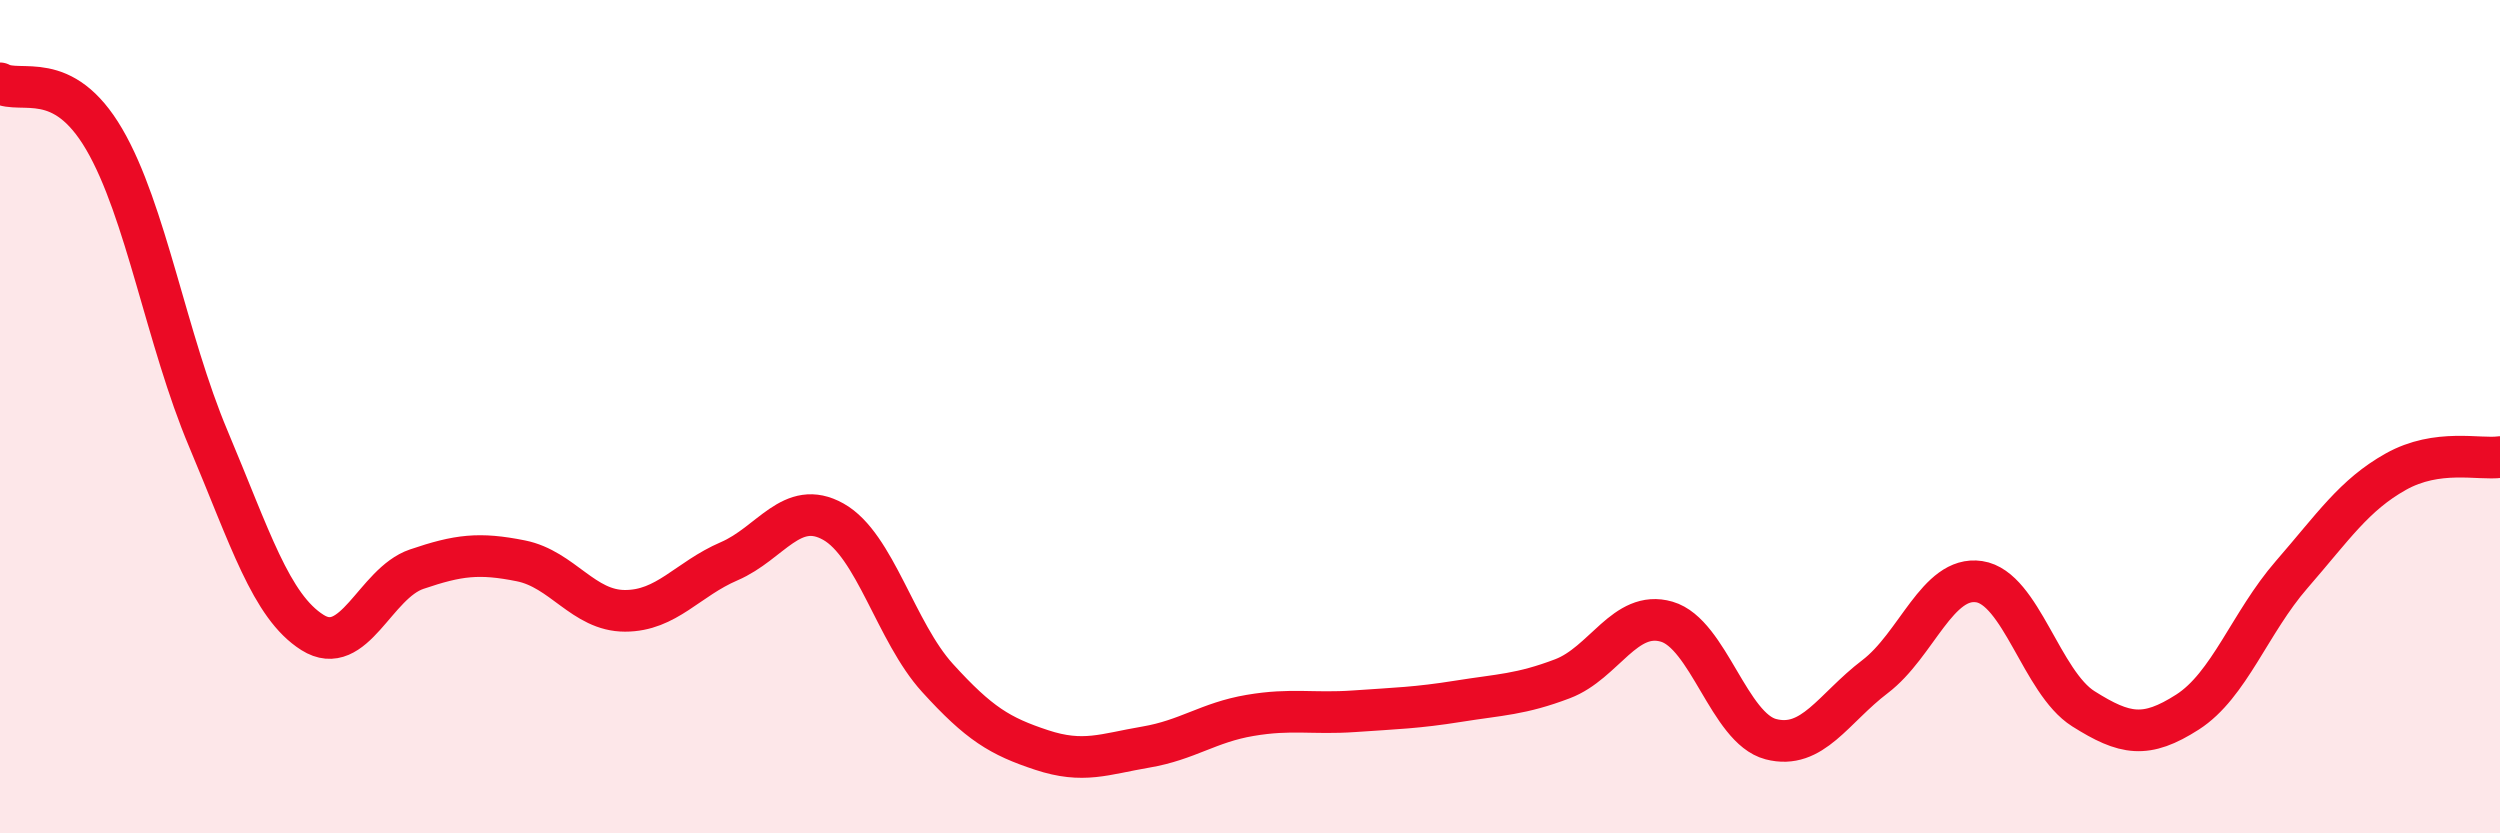 
    <svg width="60" height="20" viewBox="0 0 60 20" xmlns="http://www.w3.org/2000/svg">
      <path
        d="M 0,2 C 0.5,2.27 1.5,1.63 2.5,3.34 C 3.5,5.05 4,8.16 5,10.53 C 6,12.9 6.5,14.55 7.5,15.18 C 8.5,15.81 9,14 10,13.66 C 11,13.32 11.5,13.26 12.5,13.46 C 13.5,13.66 14,14.66 15,14.66 C 16,14.66 16.5,13.9 17.5,13.47 C 18.5,13.04 19,11.96 20,12.52 C 21,13.08 21.5,15.17 22.5,16.27 C 23.5,17.37 24,17.67 25,18 C 26,18.33 26.5,18.1 27.5,17.93 C 28.5,17.76 29,17.34 30,17.17 C 31,17 31.5,17.14 32.5,17.07 C 33.5,17 34,16.99 35,16.83 C 36,16.67 36.5,16.67 37.5,16.29 C 38.5,15.91 39,14.63 40,14.92 C 41,15.21 41.5,17.48 42.5,17.74 C 43.5,18 44,17 45,16.24 C 46,15.48 46.5,13.81 47.5,13.96 C 48.5,14.11 49,16.38 50,17.01 C 51,17.64 51.5,17.73 52.5,17.09 C 53.5,16.45 54,14.94 55,13.79 C 56,12.64 56.5,11.88 57.5,11.32 C 58.5,10.76 59.5,11.04 60,10.97L60 20L0 20Z"
        fill="#EB0A25"
        opacity="0.1"
        stroke-linecap="round"
        stroke-linejoin="round"
      />
      <path
        d="M 0,2 C 0.5,2.27 1.5,1.63 2.5,3.34 C 3.5,5.05 4,8.16 5,10.53 C 6,12.9 6.5,14.55 7.5,15.18 C 8.5,15.81 9,14 10,13.66 C 11,13.32 11.5,13.26 12.5,13.46 C 13.5,13.66 14,14.66 15,14.66 C 16,14.66 16.5,13.9 17.5,13.47 C 18.5,13.04 19,11.96 20,12.52 C 21,13.08 21.5,15.17 22.5,16.27 C 23.5,17.37 24,17.67 25,18 C 26,18.33 26.5,18.1 27.5,17.93 C 28.5,17.76 29,17.34 30,17.17 C 31,17 31.5,17.14 32.5,17.07 C 33.5,17 34,16.99 35,16.83 C 36,16.67 36.5,16.67 37.5,16.29 C 38.5,15.91 39,14.63 40,14.92 C 41,15.21 41.5,17.48 42.5,17.74 C 43.5,18 44,17 45,16.24 C 46,15.48 46.5,13.81 47.5,13.96 C 48.5,14.11 49,16.38 50,17.01 C 51,17.64 51.5,17.73 52.5,17.09 C 53.5,16.45 54,14.94 55,13.79 C 56,12.64 56.5,11.88 57.5,11.32 C 58.5,10.76 59.5,11.04 60,10.97"
        stroke="#EB0A25"
        stroke-width="1"
        fill="none"
        stroke-linecap="round"
        stroke-linejoin="round"
      />
    </svg>
  
